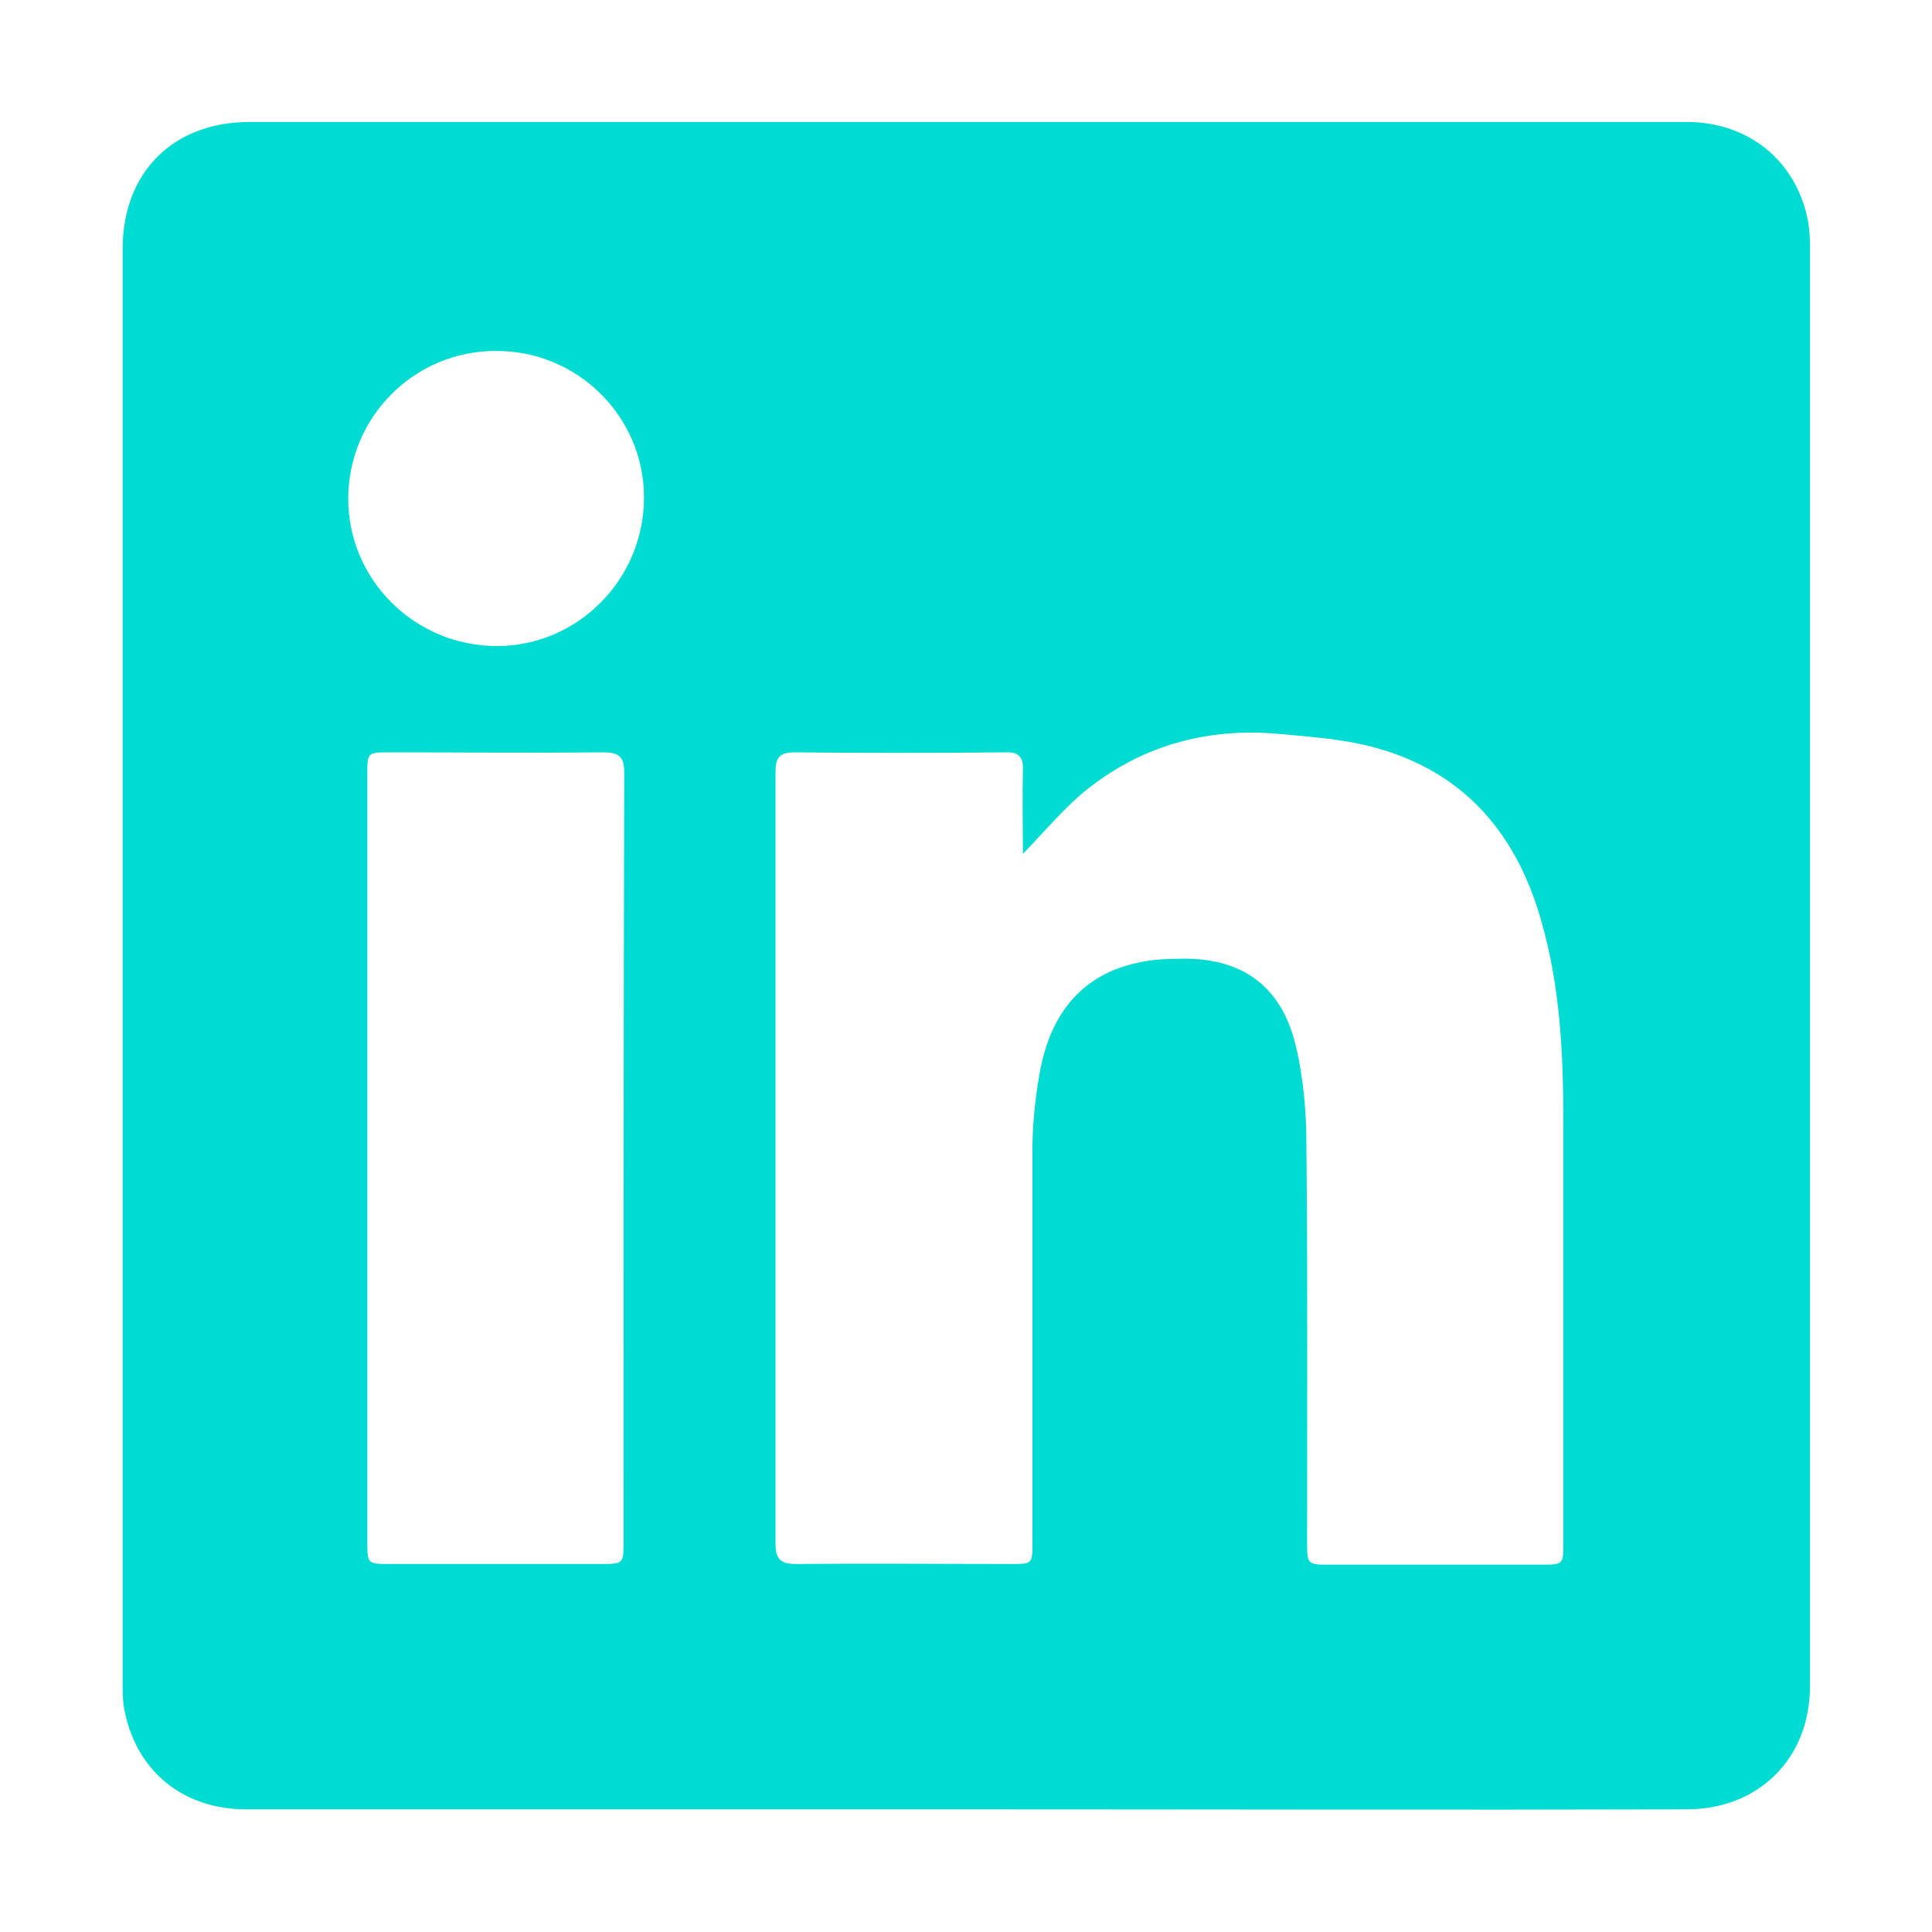 <?xml version="1.0" encoding="utf-8"?>
<!-- Generator: Adobe Illustrator 21.0.0, SVG Export Plug-In . SVG Version: 6.00 Build 0)  -->
<svg version="1.1" id="Layer_1" xmlns="http://www.w3.org/2000/svg" xmlns:xlink="http://www.w3.org/1999/xlink" x="0px" y="0px"
	 viewBox="0 0 283.5 283.5" style="enable-background:new 0 0 283.5 283.5;" xml:space="preserve">
<style type="text/css">
	.st0{fill:#00DCD2;}
</style>
<g>
	<path class="st0" d="M141.6,265.5c-35.2,0-70.4,0-105.5,0c-9.4,0-16.3-5.8-17.9-14.9c-0.2-1.2-0.2-2.5-0.2-3.7
		c0-70.1,0-140.3,0-210.4c0-11.2,7.4-18.6,18.6-18.6c36.7,0,73.5,0,110.2,0c33.6,0,67.1,0,100.7,0c9.1,0,16.1,5.7,17.8,14.5
		c0.2,1.2,0.3,2.5,0.3,3.7c0,70.4,0,140.9,0,211.3c0,10.6-7.5,18.1-18.1,18.1C212.1,265.6,176.9,265.5,141.6,265.5z M150.1,125.3
		c0-4-0.1-8.2,0-12.3c0.1-2-0.7-2.7-2.7-2.6c-10.3,0.1-20.6,0.1-30.8,0c-2.2,0-2.8,0.8-2.8,2.8c0,37.8,0,75.6,0,113.4
		c0,2.2,0.8,2.9,3,2.9c10.5-0.1,21,0,31.5,0c3.2,0,3.2,0,3.2-3.2c0-19.2,0-38.5,0-57.7c0-3.6,0.4-7.3,1-10.8
		c1.6-9.6,6.8-15.2,15.3-16.7c1.6-0.3,3.2-0.4,4.8-0.4c9.4-0.4,15.5,3.8,17.6,13c1.1,4.7,1.5,9.6,1.5,14.4
		c0.2,19.4,0.1,38.8,0.1,58.2c0,3.3,0.1,3.3,3.4,3.3c10.4,0,20.7,0,31.1,0c3.1,0,3.1-0.1,3.1-3.1c0-20.7,0-41.4,0-62.2
		c0-9.9-0.5-19.8-3.3-29.4c-3.8-13.2-11.9-22.2-25.5-25.5c-4.2-1-8.5-1.3-12.8-1.7c-10.9-1-20.7,1.8-29.1,8.8
		C155.7,119.1,153,122.3,150.1,125.3z M53.9,169.8c0,18.9,0,37.7,0,56.6c0,3,0.1,3.1,3.1,3.1c10.5,0,21,0,31.5,0c2.9,0,3-0.2,3-3
		c0-37.7,0-75.4,0.1-113.1c0-2.4-0.8-3-3.1-3c-10.4,0.1-20.9,0-31.3,0c-3.3,0-3.3,0-3.3,3.3C53.9,132.4,53.9,151.1,53.9,169.8z
		 M51.1,73.2c0,11.9,9.8,21.6,21.8,21.6c11.9,0,21.6-9.8,21.6-21.8c0-11.9-9.8-21.6-21.8-21.5C60.8,51.5,51.1,61.2,51.1,73.2z"/>
</g>
</svg>
